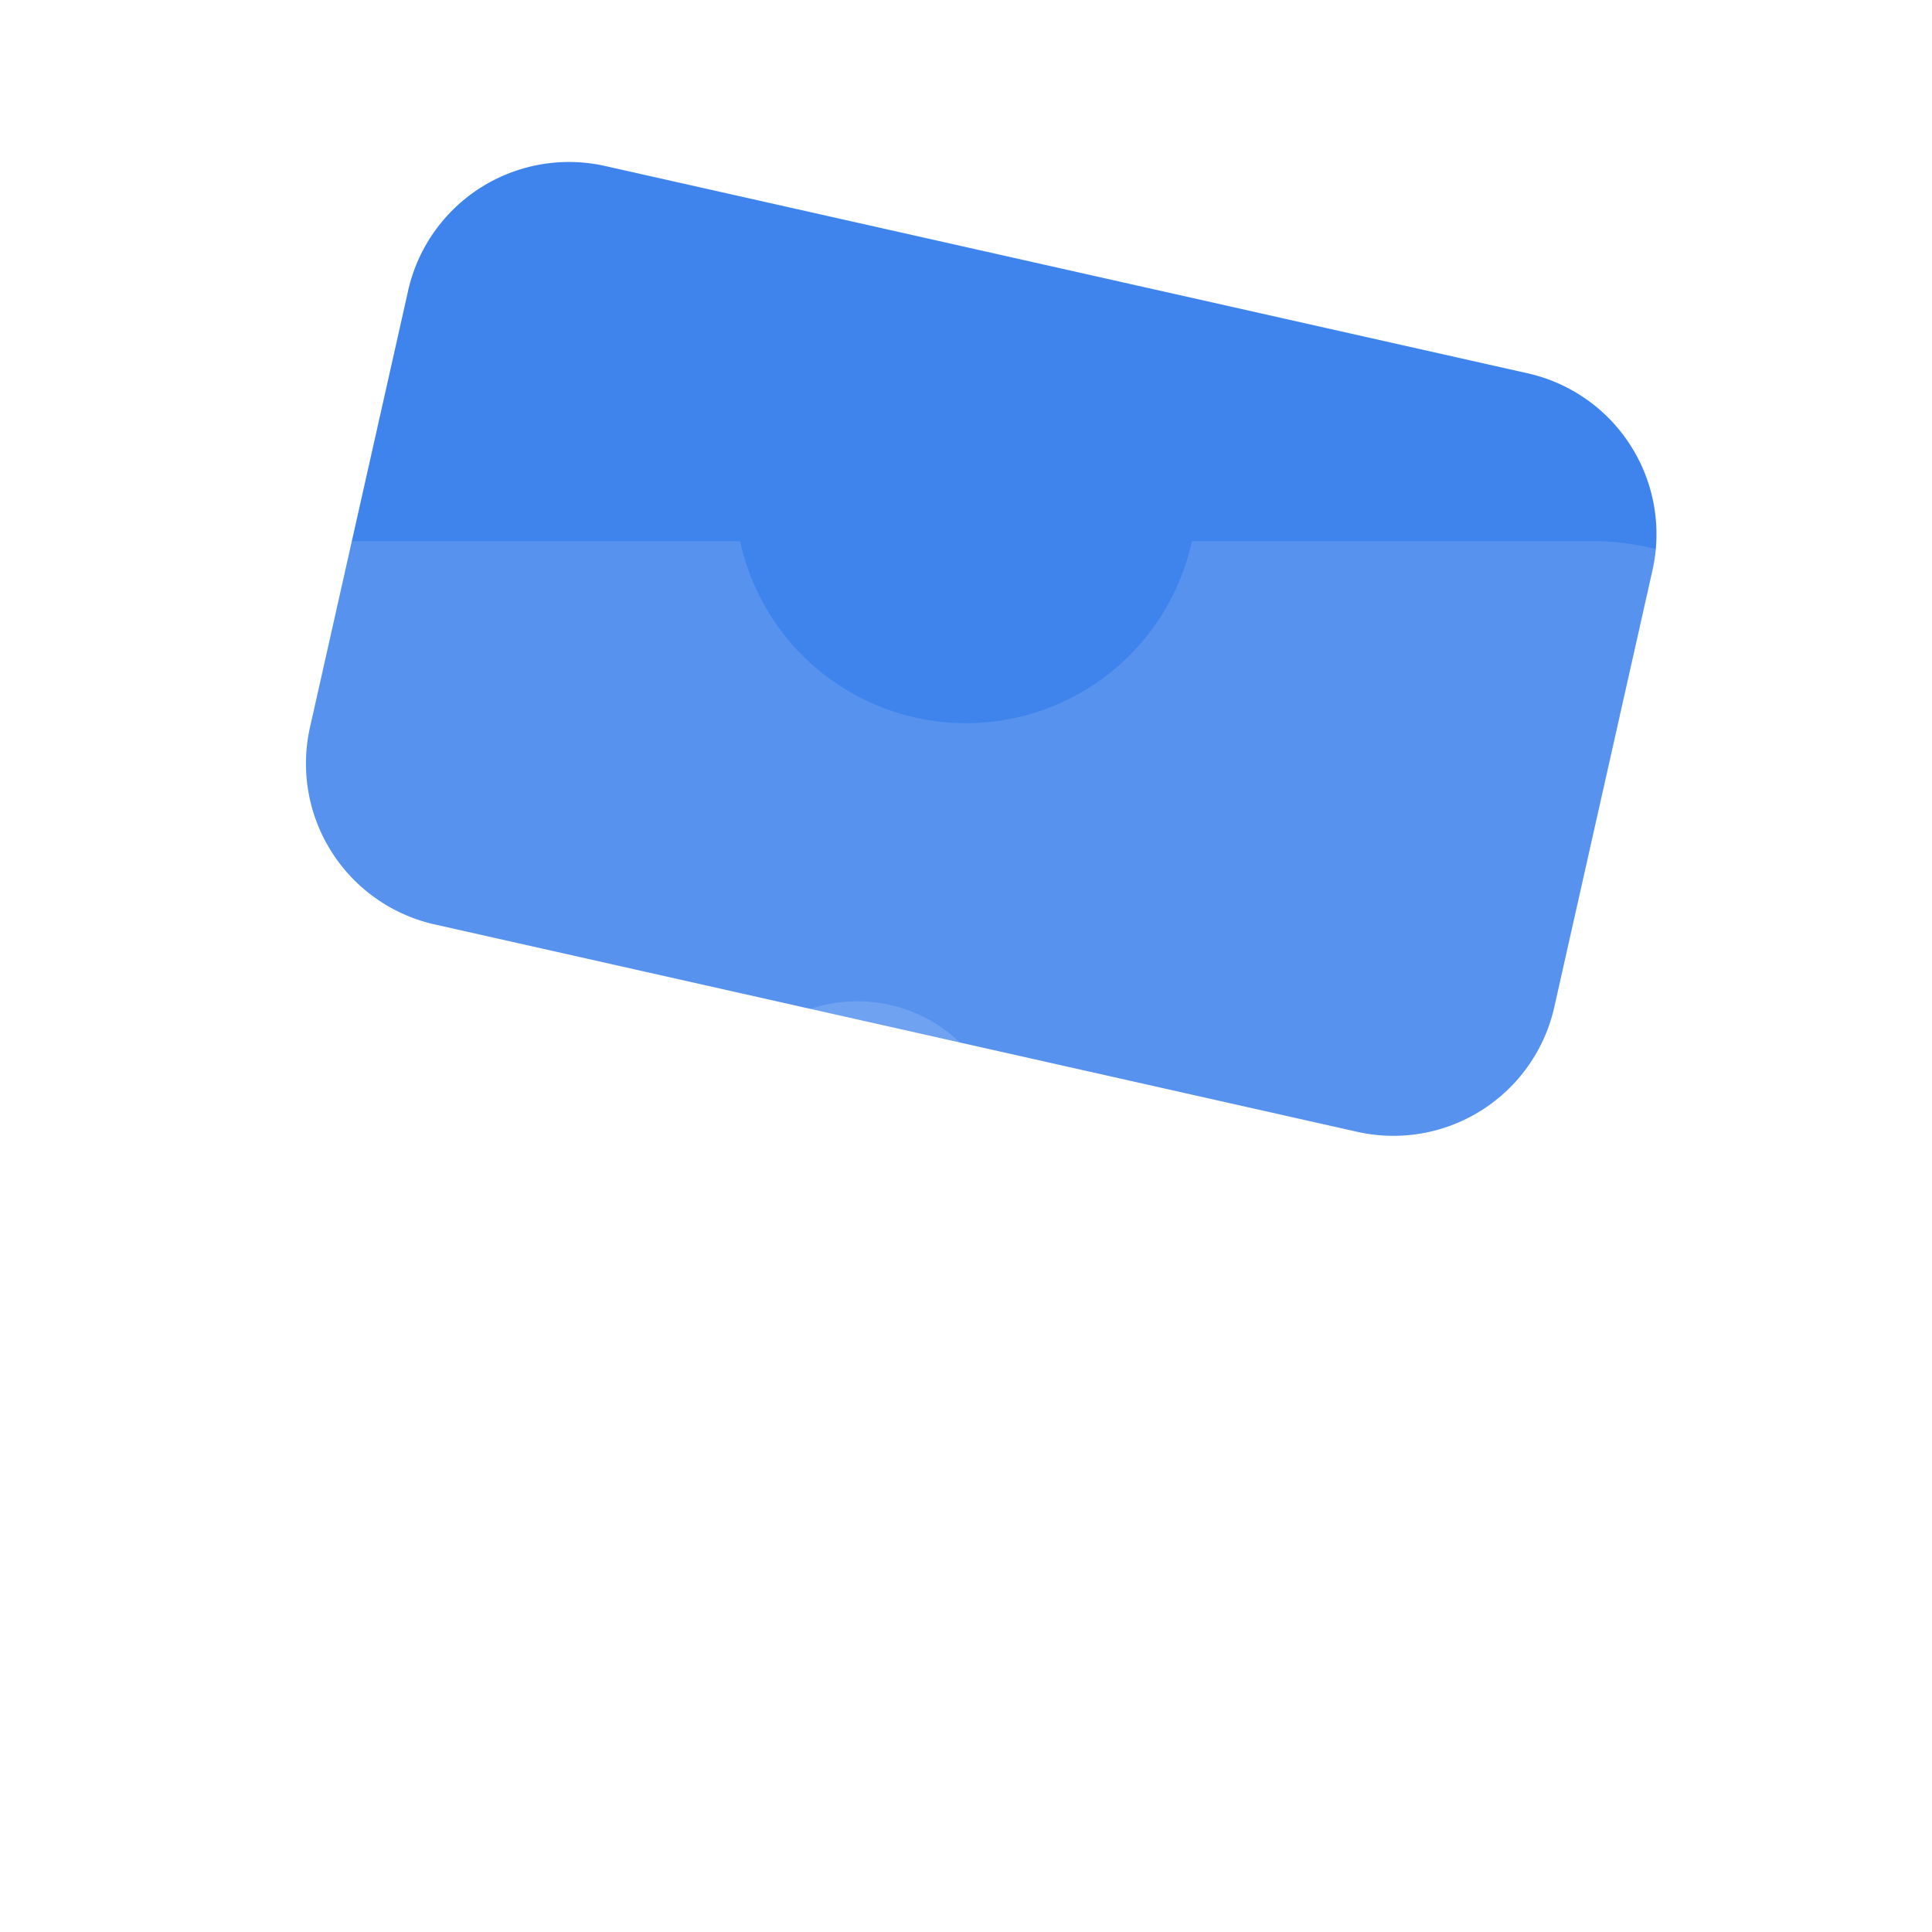 <svg width="64" height="64" viewBox="0 0 64 64" fill="none" xmlns="http://www.w3.org/2000/svg"><path d="M13.519 9.63a5.462 5.462 0 0 1 6.527-4.131l30.562 6.868a5.462 5.462 0 0 1 4.132 6.527l-3.252 14.467a5.462 5.462 0 0 1-6.527 4.132L14.4 30.623a5.462 5.462 0 0 1-4.132-6.526L13.52 9.63Z" fill="#3F84EC"/><g filter="url(#a)"><path fill-rule="evenodd" clip-rule="evenodd" d="M24.517 17.162H11.193A8.193 8.193 0 0 0 3 25.355v25.374a8.193 8.193 0 0 0 8.193 8.193h41.614A8.193 8.193 0 0 0 61 50.729V25.355a8.193 8.193 0 0 0-8.193-8.193H39.483a7.659 7.659 0 0 1-14.966 0Z" fill="#fff" fill-opacity=".12"/></g><circle cx="28.399" cy="38.084" fill="#fff" fill-opacity=".15" r="4.916"/><circle cx="37.958" cy="40.542" r="2.458" fill="#fff" fill-opacity=".15"/><defs><filter id="a" x="-13.514" y=".647" width="91.029" height="74.789" filterUnits="userSpaceOnUse" color-interpolation-filters="sRGB"><feFlood flood-opacity="0" result="BackgroundImageFix"/><feGaussianBlur in="BackgroundImageFix" stdDeviation="8.257"/><feComposite in2="SourceAlpha" operator="in" result="effect1_backgroundBlur_14_2655"/><feBlend in="SourceGraphic" in2="effect1_backgroundBlur_14_2655" result="shape"/><feColorMatrix in="SourceAlpha" values="0 0 0 0 0 0 0 0 0 0 0 0 0 0 0 0 0 0 127 0" result="hardAlpha"/><feOffset dy=".768"/><feGaussianBlur stdDeviation=".384"/><feComposite in2="hardAlpha" operator="arithmetic" k2="-1" k3="1"/><feColorMatrix values="0 0 0 0 1 0 0 0 0 1 0 0 0 0 1 0 0 0 0.15 0"/><feBlend in2="shape" result="effect2_innerShadow_14_2655"/><feColorMatrix in="SourceAlpha" values="0 0 0 0 0 0 0 0 0 0 0 0 0 0 0 0 0 0 127 0" result="hardAlpha"/><feOffset/><feGaussianBlur stdDeviation="6.529"/><feComposite in2="hardAlpha" operator="arithmetic" k2="-1" k3="1"/><feColorMatrix values="0 0 0 0 1 0 0 0 0 1 0 0 0 0 1 0 0 0 0.05 0"/><feBlend in2="effect2_innerShadow_14_2655" result="effect3_innerShadow_14_2655"/></filter></defs></svg>